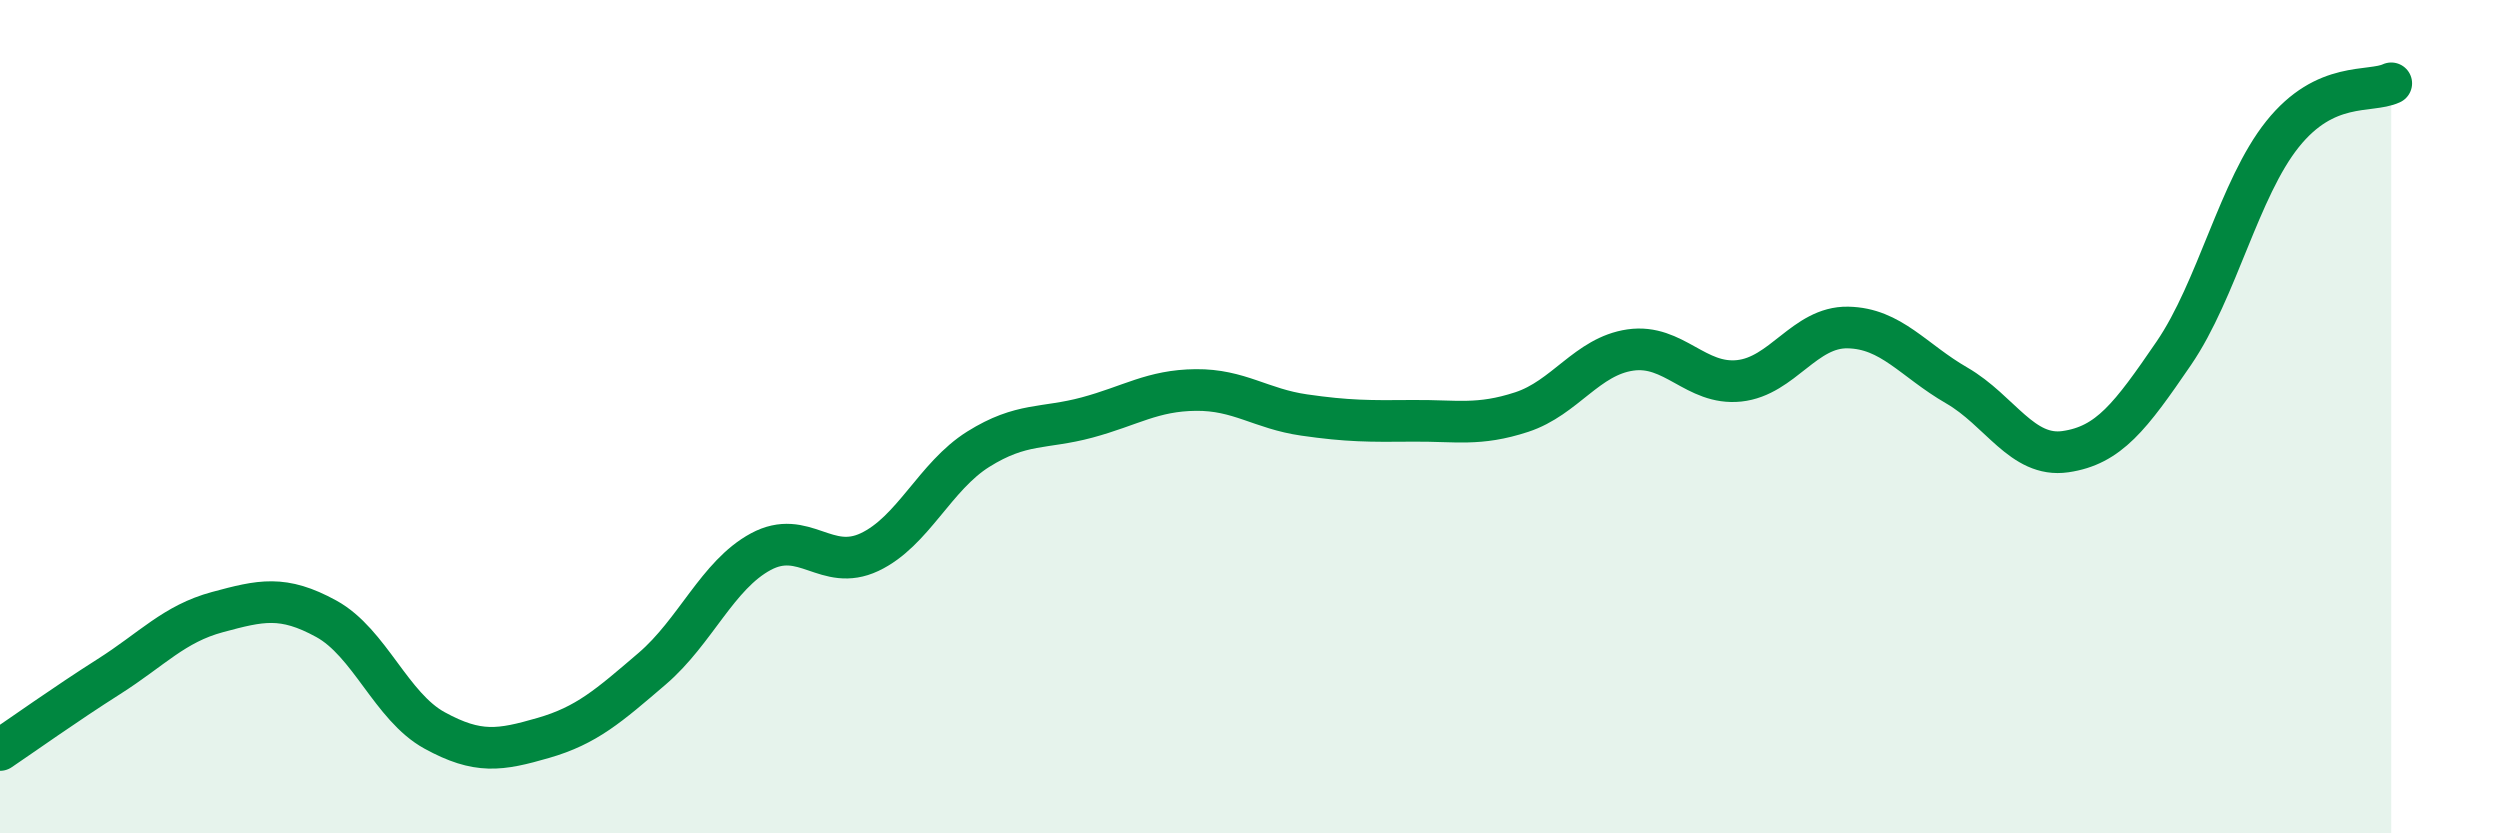 
    <svg width="60" height="20" viewBox="0 0 60 20" xmlns="http://www.w3.org/2000/svg">
      <path
        d="M 0,18 C 0.52,17.65 1.57,16.9 2.61,16.24 C 3.65,15.58 4.18,14.97 5.22,14.69 C 6.26,14.41 6.79,14.28 7.83,14.85 C 8.87,15.42 9.39,16.96 10.43,17.53 C 11.47,18.1 12,18.01 13.04,17.71 C 14.08,17.41 14.61,16.94 15.65,16.05 C 16.69,15.16 17.22,13.8 18.26,13.24 C 19.3,12.68 19.83,13.74 20.87,13.25 C 21.91,12.76 22.44,11.43 23.48,10.78 C 24.52,10.13 25.05,10.3 26.09,10.02 C 27.13,9.74 27.66,9.37 28.7,9.36 C 29.74,9.35 30.26,9.81 31.3,9.96 C 32.34,10.11 32.87,10.11 33.91,10.1 C 34.95,10.09 35.48,10.23 36.52,9.89 C 37.56,9.55 38.09,8.55 39.13,8.4 C 40.17,8.25 40.7,9.25 41.74,9.14 C 42.78,9.03 43.31,7.84 44.35,7.86 C 45.39,7.88 45.92,8.65 46.96,9.25 C 48,9.85 48.53,10.99 49.57,10.84 C 50.61,10.69 51.13,10 52.17,8.48 C 53.21,6.96 53.74,4.52 54.78,3.22 C 55.82,1.92 56.87,2.24 57.39,2L57.39 20L0 20Z"
        fill="#008740"
        opacity="0.1"
        stroke-linecap="round"
        stroke-linejoin="round"
      />
      <path
        d="M 0,18 C 0.52,17.65 1.57,16.9 2.61,16.24 C 3.65,15.58 4.18,14.97 5.22,14.69 C 6.26,14.41 6.79,14.28 7.83,14.85 C 8.87,15.42 9.39,16.96 10.43,17.53 C 11.47,18.1 12,18.01 13.04,17.71 C 14.08,17.41 14.61,16.94 15.65,16.05 C 16.69,15.16 17.22,13.8 18.26,13.24 C 19.3,12.68 19.83,13.74 20.87,13.25 C 21.91,12.76 22.44,11.43 23.48,10.78 C 24.52,10.13 25.05,10.3 26.09,10.02 C 27.13,9.74 27.66,9.37 28.7,9.36 C 29.74,9.35 30.26,9.81 31.3,9.96 C 32.34,10.11 32.87,10.11 33.91,10.1 C 34.95,10.09 35.48,10.23 36.52,9.89 C 37.56,9.55 38.09,8.55 39.13,8.4 C 40.17,8.25 40.7,9.25 41.74,9.14 C 42.78,9.03 43.31,7.84 44.35,7.86 C 45.39,7.88 45.92,8.65 46.96,9.25 C 48,9.85 48.53,10.99 49.57,10.84 C 50.61,10.69 51.13,10 52.17,8.48 C 53.21,6.96 53.74,4.52 54.78,3.22 C 55.82,1.92 56.87,2.24 57.39,2"
        stroke="#008740"
        stroke-width="1"
        fill="none"
        stroke-linecap="round"
        stroke-linejoin="round"
      />
    </svg>
  